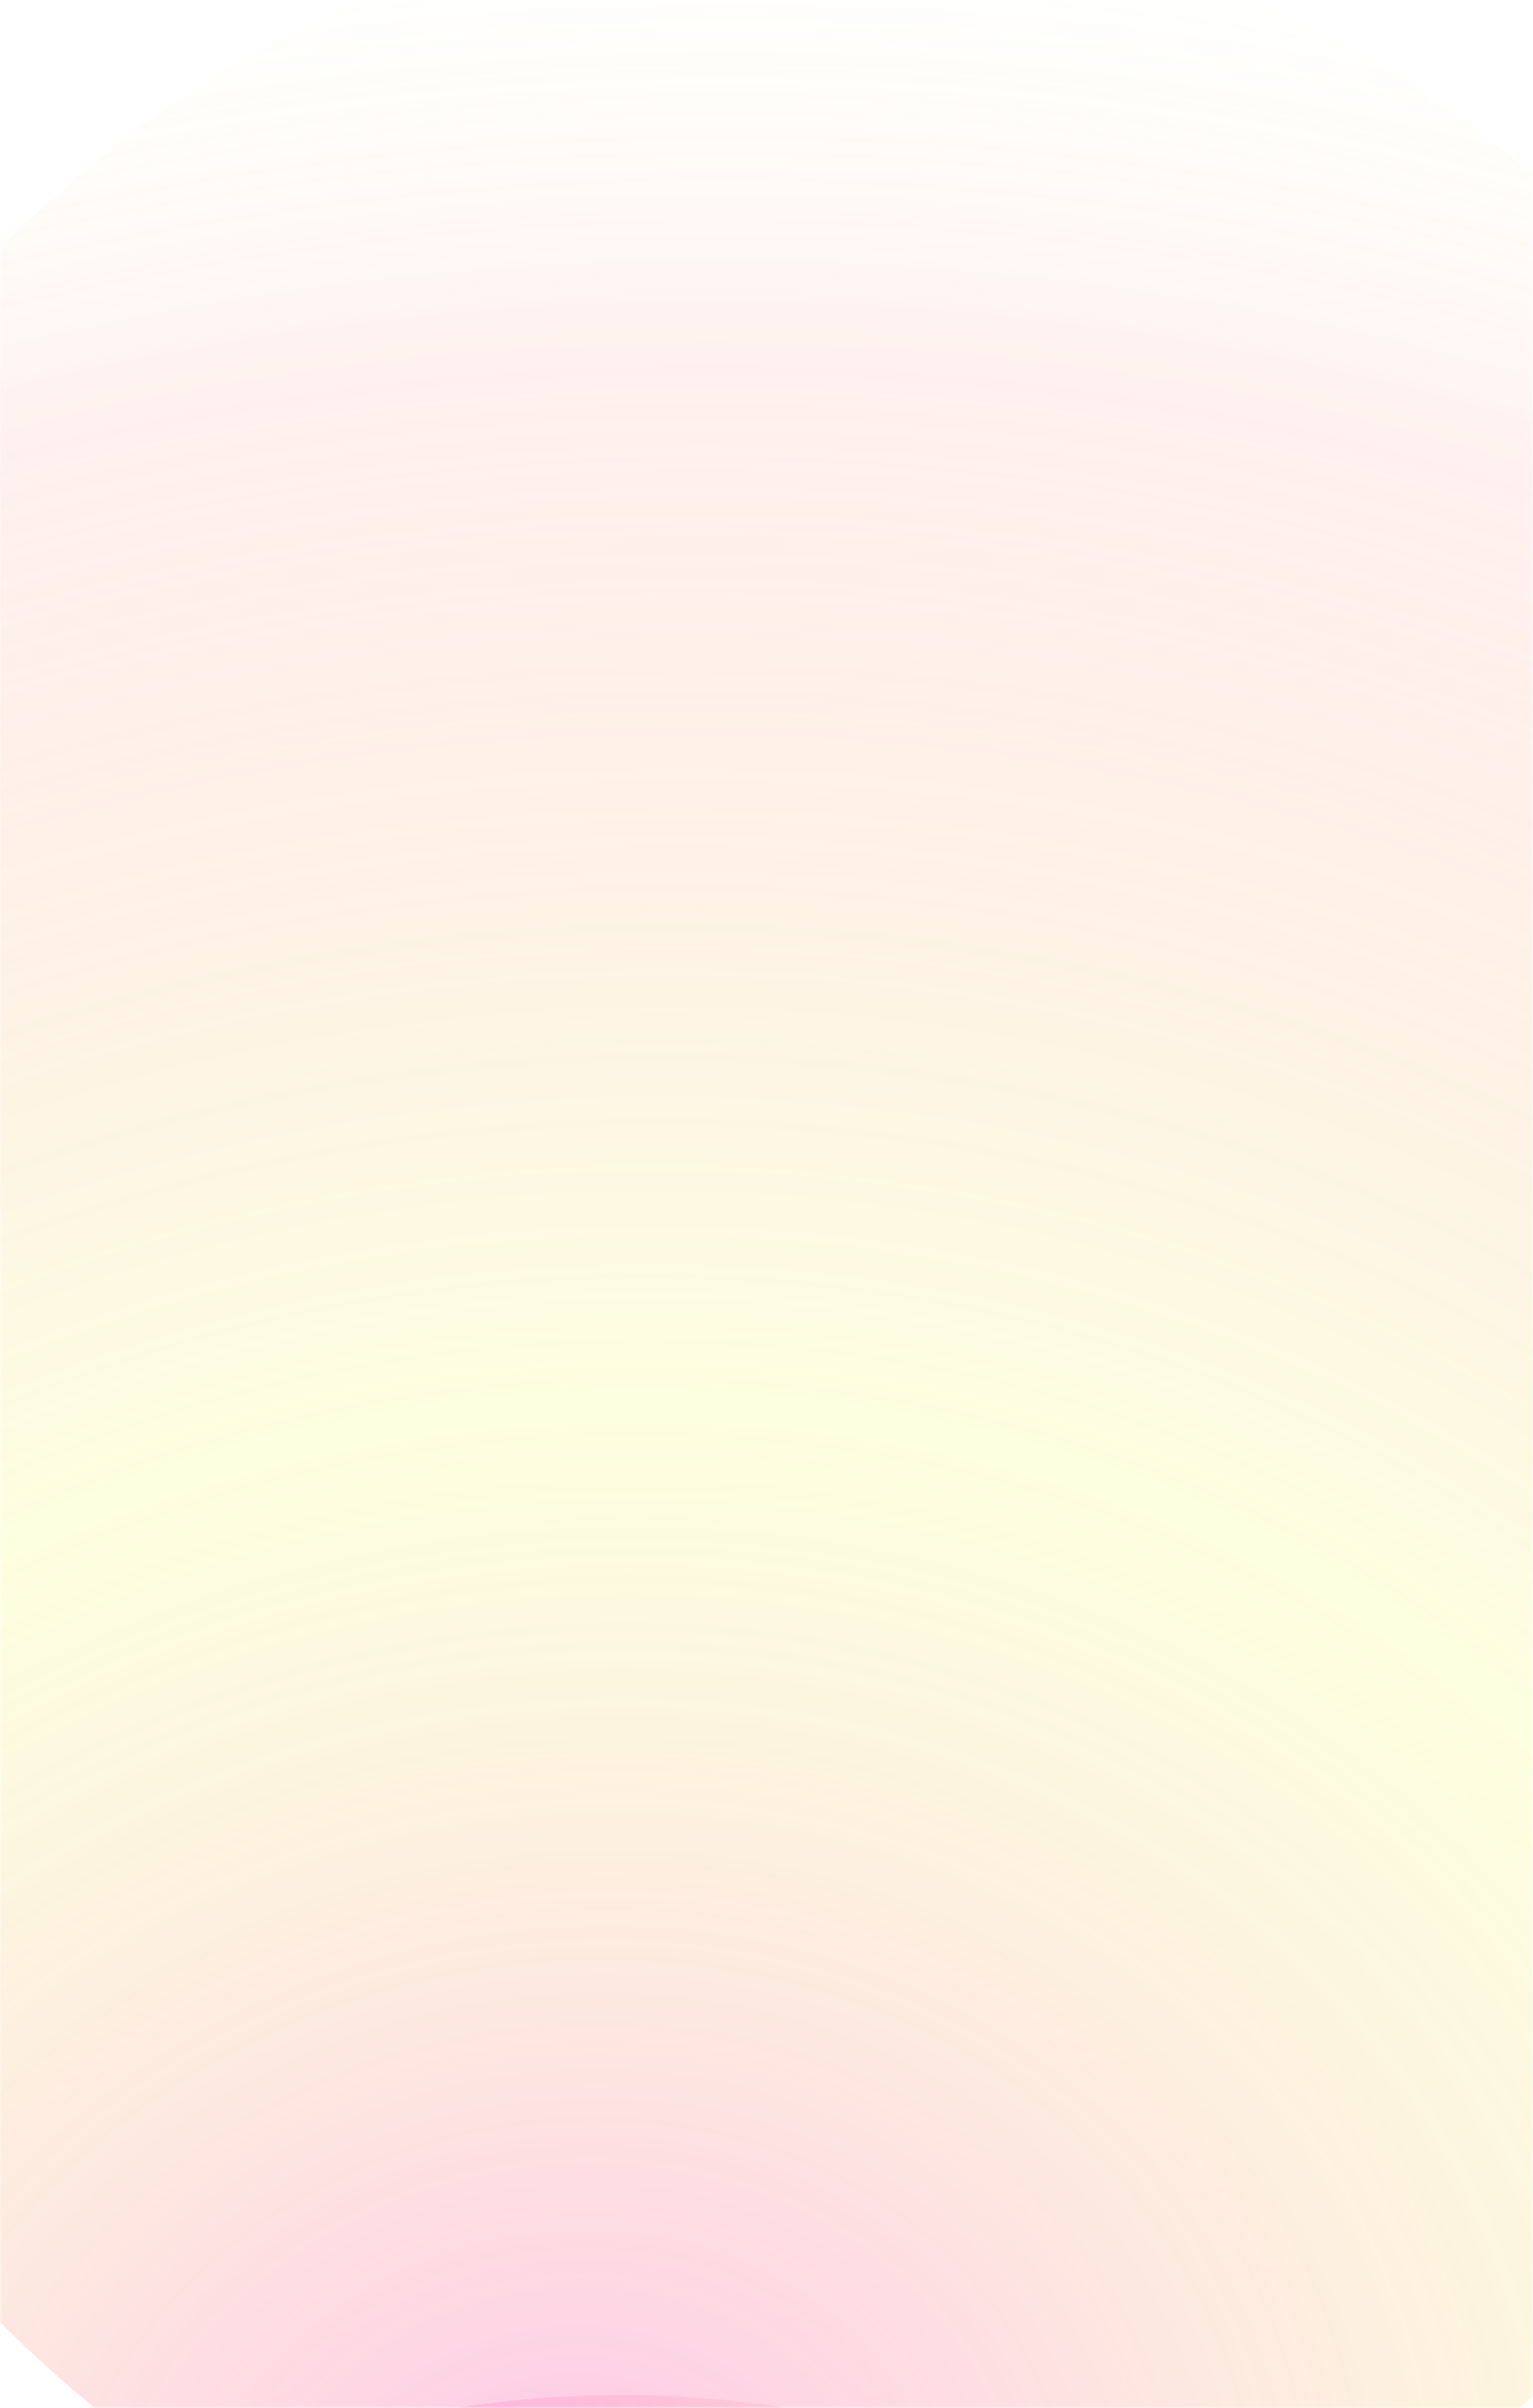 <svg width="393" height="617" viewBox="0 0 393 617" fill="none" xmlns="http://www.w3.org/2000/svg" preserveAspectRatio="none">
<mask id="mask0_6289_9825" style="mask-type:alpha" maskUnits="userSpaceOnUse" x="0" y="0" width="393" height="617">
<rect width="393" height="617" fill="#D9D9D9"/>
</mask>
<g mask="url(#mask0_6289_9825)">
<g opacity="0.6" filter="url(#filter0_f_6289_9825)">
<ellipse cx="206.842" cy="329.286" rx="354.447" ry="312.499" transform="rotate(-90 206.842 329.286)" fill="url(#paint0_radial_6289_9825)"/>
</g>
<g opacity="0.6" filter="url(#filter1_f_6289_9825)">
<ellipse cx="354.994" cy="312.499" rx="354.994" ry="312.499" transform="matrix(2.2337e-08 1 1 -8.55389e-08 -153.175 613.718)" fill="url(#paint1_radial_6289_9825)"/>
</g>
</g>
<defs>
<filter id="filter0_f_6289_9825" x="-183.699" y="-103.203" width="781.083" height="864.977" filterUnits="userSpaceOnUse" color-interpolation-filters="sRGB">
<feFlood flood-opacity="0" result="BackgroundImageFix"/>
<feBlend mode="normal" in="SourceGraphic" in2="BackgroundImageFix" result="shape"/>
<feGaussianBlur stdDeviation="39.021" result="effect1_foregroundBlur_6289_9825"/>
</filter>
<filter id="filter1_f_6289_9825" x="-231.217" y="535.676" width="781.083" height="866.072" filterUnits="userSpaceOnUse" color-interpolation-filters="sRGB">
<feFlood flood-opacity="0" result="BackgroundImageFix"/>
<feBlend mode="normal" in="SourceGraphic" in2="BackgroundImageFix" result="shape"/>
<feGaussianBlur stdDeviation="39.021" result="effect1_foregroundBlur_6289_9825"/>
</filter>
<radialGradient id="paint0_radial_6289_9825" cx="0" cy="0" r="1" gradientUnits="userSpaceOnUse" gradientTransform="translate(-135.625 264.437) rotate(-24.594) scale(691.977 759.593)">
<stop stop-color="#FF9DDA"/>
<stop offset="0.44" stop-color="#F7FF9D" stop-opacity="0.52"/>
<stop offset="0.84" stop-color="#FF8B7B" stop-opacity="0.2"/>
<stop offset="1" stop-color="#F7FF9D" stop-opacity="0"/>
</radialGradient>
<radialGradient id="paint1_radial_6289_9825" cx="0" cy="0" r="1" gradientUnits="userSpaceOnUse" gradientTransform="translate(11.998 247.651) rotate(-24.56) scale(692.86 759.795)">
<stop stop-color="#FF9DDA"/>
<stop offset="0.44" stop-color="#F7FF9D" stop-opacity="0.52"/>
<stop offset="0.84" stop-color="#FF8B7B" stop-opacity="0.2"/>
<stop offset="1" stop-color="#F7FF9D" stop-opacity="0"/>
</radialGradient>
</defs>
</svg>

